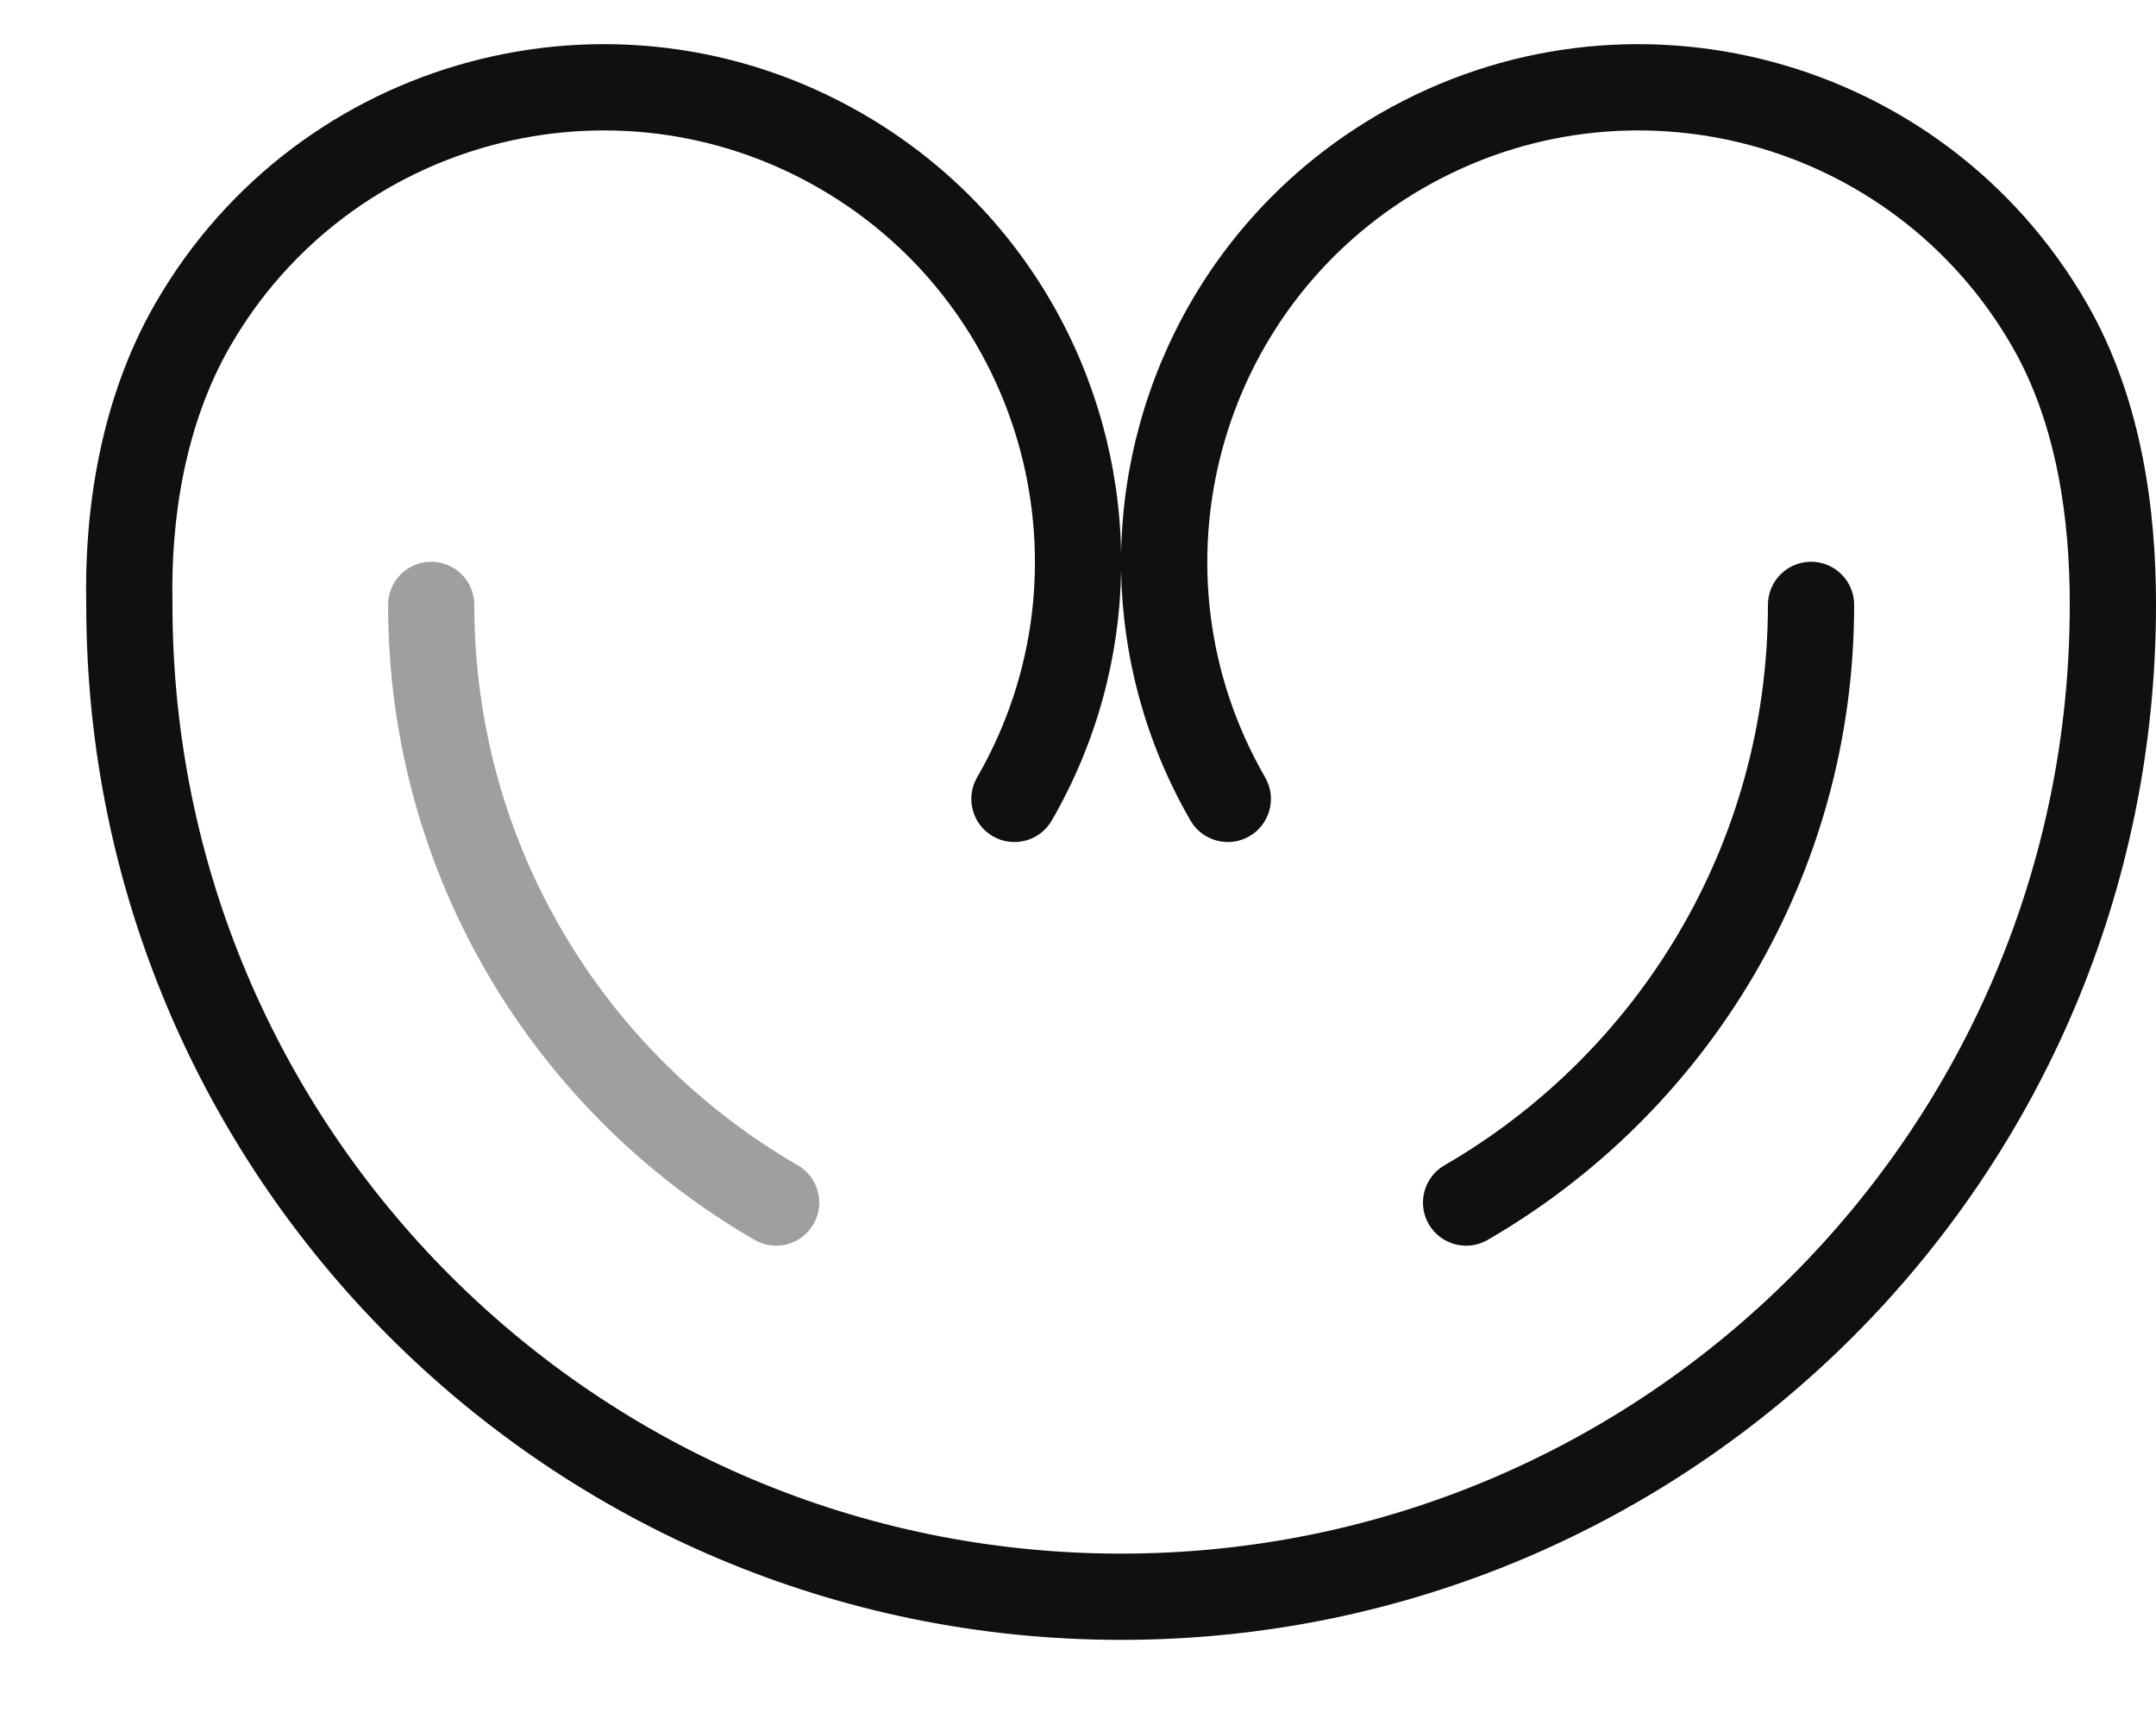<svg width="25" height="20" viewBox="0 0 25 20" fill="none" xmlns="http://www.w3.org/2000/svg">
<path d="M5.5 7.013C5.5 6.737 5.276 6.513 5 6.513C4.724 6.513 4.5 6.737 4.5 7.013C4.5 10.16 6.21 12.907 8.75 14.376C8.989 14.514 9.295 14.432 9.433 14.193C9.571 13.954 9.489 13.648 9.25 13.51C7.007 12.213 5.5 9.789 5.5 7.013Z" fill="#101012" fill-opacity="0.4"/>
<path d="M21.5 7.013C21.5 6.737 21.276 6.513 21 6.513C20.724 6.513 20.5 6.737 20.5 7.013C20.5 9.789 18.993 12.213 16.75 13.51C16.511 13.648 16.429 13.954 16.567 14.193C16.706 14.432 17.011 14.514 17.25 14.376C19.79 12.907 21.5 10.16 21.5 7.013Z" fill="#101012" />
<path fill-rule="evenodd" clip-rule="evenodd" d="M13 6.417C13.035 4.379 14.107 2.41 16 1.317C18.87 -0.34 22.54 0.643 24.196 3.513C24.851 4.647 25 5.963 25 7C25 7.003 25 7.007 25 7.01L25 7.013C25 13.641 19.628 19.013 13 19.013C6.373 19.013 1 13.641 1 7.013L1 7.01C0.977 5.943 1.152 4.642 1.804 3.513C3.461 0.643 7.13 -0.34 10 1.317C11.893 2.41 12.966 4.379 13 6.417ZM16.5 2.183C18.892 0.802 21.95 1.622 23.33 4.013C23.857 4.926 24 6.037 24 7L24 7.003C24 7.006 24 7.01 24 7.013C24 13.088 19.075 18.013 13 18.013C6.925 18.013 2 13.088 2 7.013L2 7.003L2 6.989C1.979 6.03 2.141 4.93 2.67 4.013C4.05 1.622 7.108 0.802 9.5 2.183C11.891 3.564 12.711 6.622 11.33 9.013C11.192 9.252 11.274 9.558 11.513 9.696C11.752 9.834 12.058 9.752 12.196 9.513C12.723 8.6 12.983 7.605 13 6.621C13.017 7.605 13.277 8.6 13.804 9.513C13.942 9.752 14.248 9.834 14.487 9.696C14.726 9.558 14.808 9.252 14.67 9.013C13.289 6.622 14.109 3.564 16.5 2.183Z" fill="#101012" />
</svg>
